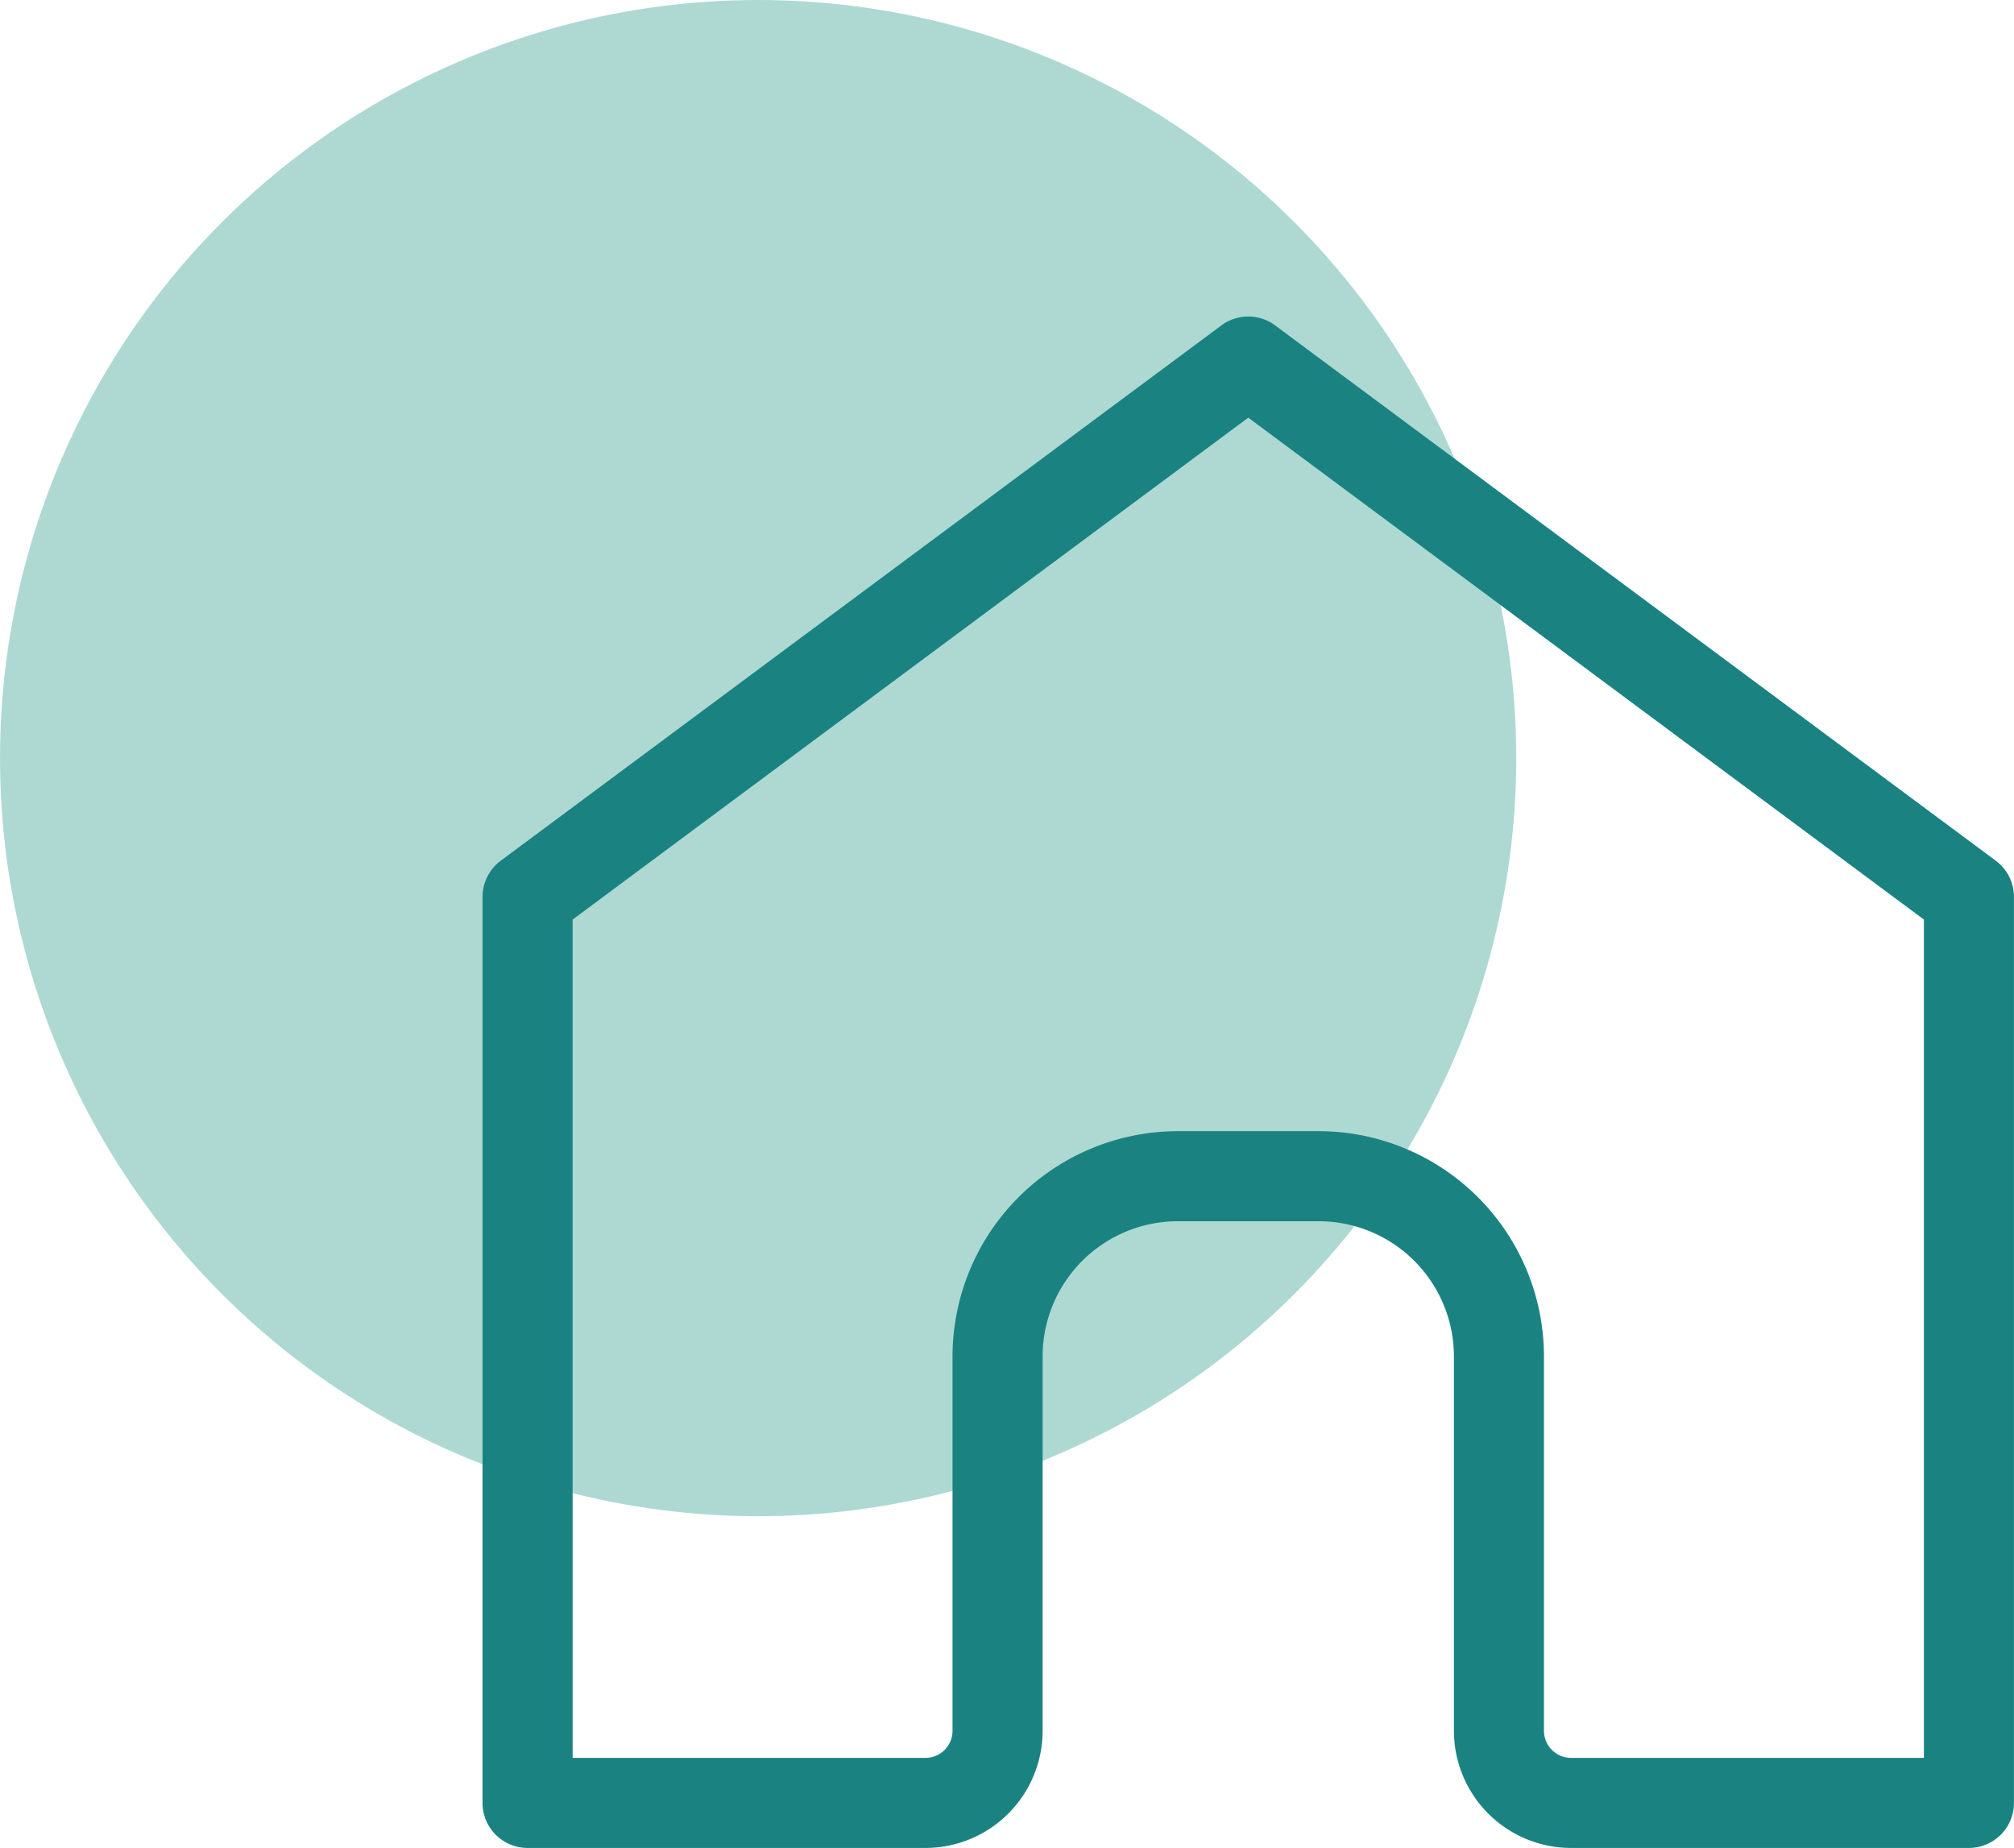 <svg xmlns="http://www.w3.org/2000/svg" viewBox="0 0 55.891 51.284">
  <defs>
    <style>
      .cls-1 {
        opacity: 0.5;
      }

      .cls-2 {
        fill: #5eb4a7;
      }

      .cls-3 {
        fill: #1a8382;
      }
    </style>
  </defs>
  <g id="Layer_2" data-name="Layer 2">
    <g id="ICONS_48x48" data-name="ICONS 48x48">
      <g>
        <g class="cls-1">
          <circle class="cls-2" cx="21.039" cy="21.039" r="21.039"/>
        </g>
        <path class="cls-3" d="M54.641,51.284H43.598a3.254,3.254,0,0,1-3.25-3.25V37.642a3.754,3.754,0,0,0-3.75-3.75H32.684a3.754,3.754,0,0,0-3.75,3.75v10.392a3.254,3.254,0,0,1-3.25,3.25H14.641a1.25,1.25,0,0,1-1.25-1.25V24.891a1.252,1.252,0,0,1,.504-1.004l20-14.857a1.253,1.253,0,0,1,1.491,0l20,14.857a1.252,1.252,0,0,1,.504,1.004V50.034A1.25,1.25,0,0,1,54.641,51.284ZM32.684,31.392h3.913a6.257,6.257,0,0,1,6.25,6.25v10.392a.751.751,0,0,0,.75.75H53.391V25.52L34.641,11.591,15.891,25.52V48.784h9.793a.751.751,0,0,0,.75-.75V37.642A6.257,6.257,0,0,1,32.684,31.392Z"/>
      </g>
    </g>
  </g>
</svg>
